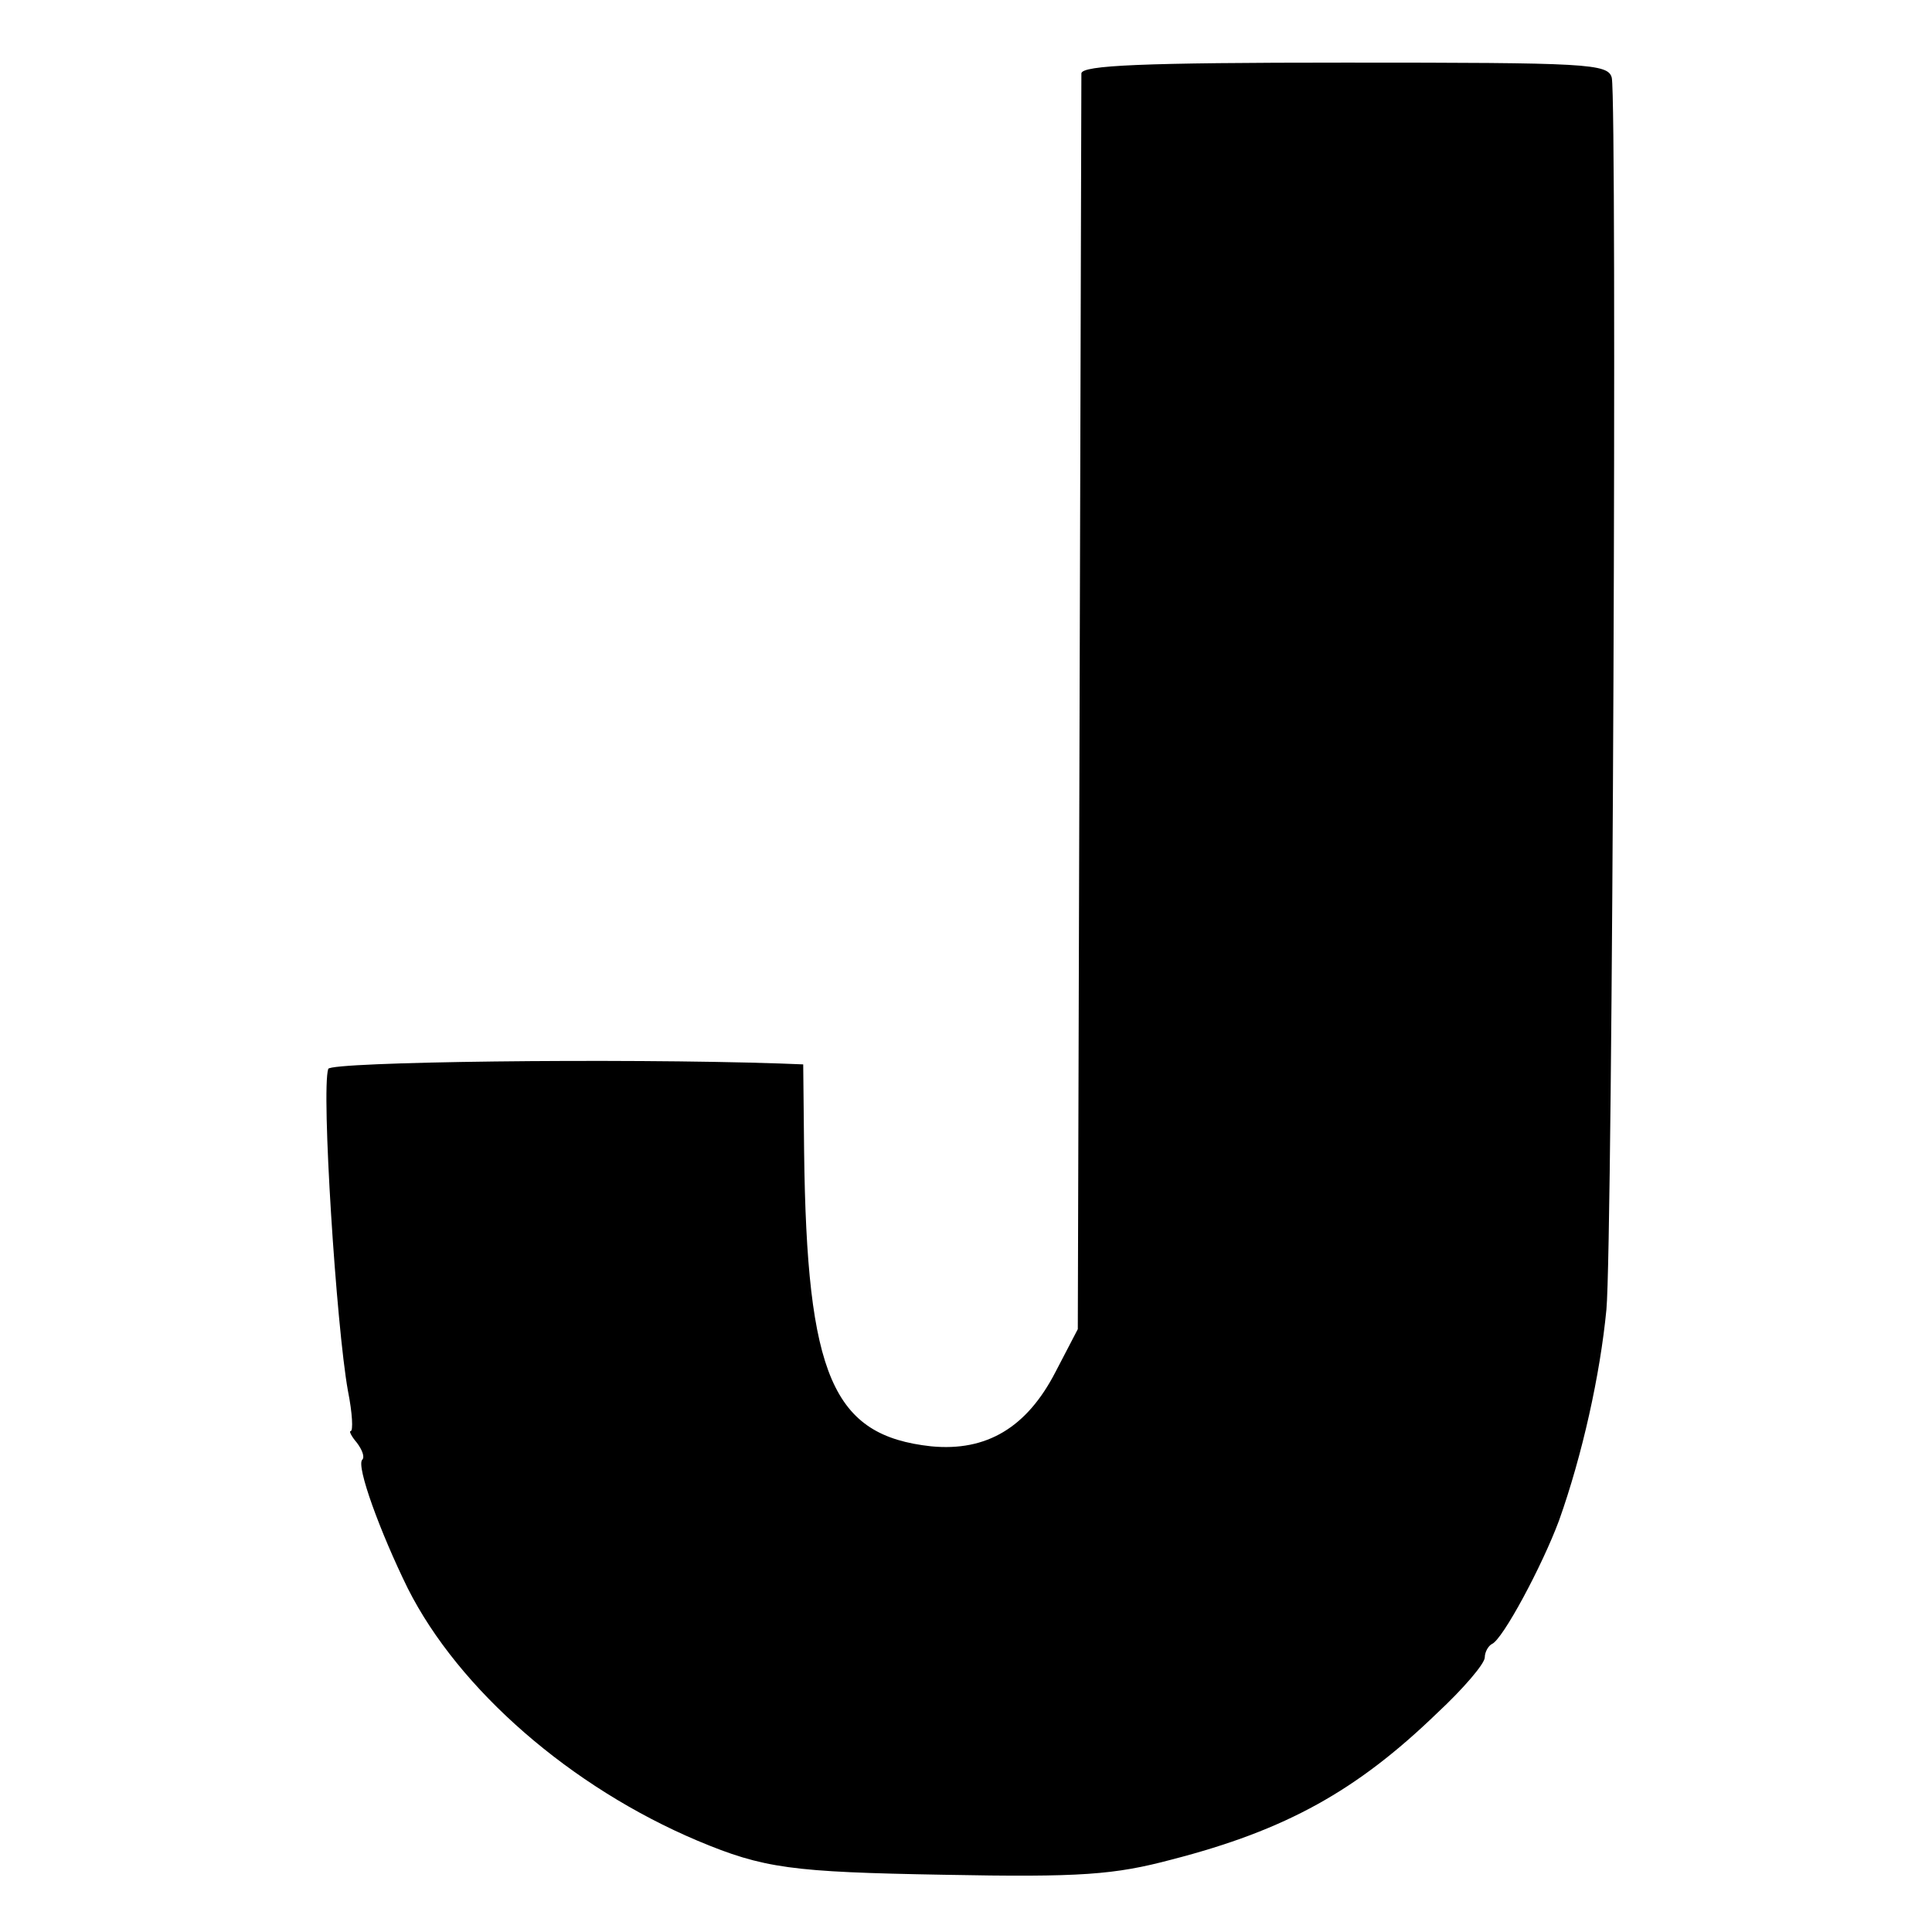 <?xml version="1.0" standalone="no"?>
<!DOCTYPE svg PUBLIC "-//W3C//DTD SVG 20010904//EN"
 "http://www.w3.org/TR/2001/REC-SVG-20010904/DTD/svg10.dtd">
<svg version="1.0" xmlns="http://www.w3.org/2000/svg"
 width="216pt" height="216pt" viewBox="0 0 216 216"
 preserveAspectRatio="xMidYMid meet">
<g transform="translate(0,216) scale(0.1,-0.1)"
fill="#000000" stroke="none">
<path d="M1209 2078 c0 -7 -1 -326 -2 -708 l-2 -696 -25 -48 c-32 -62 -77 -89
-139 -83 -110 12 -139 78 -142 330 l-1 97 -26 1 c-180 6 -502 2 -505 -6 -8
-24 9 -288 22 -360 5 -25 6 -45 3 -45 -2 0 1 -6 7 -13 6 -8 9 -16 6 -19 -7 -7
20 -81 51 -144 57 -113 182 -222 324 -282 74 -31 105 -35 275 -38 154 -3 191
0 255 17 128 33 207 77 297 164 29 27 53 55 53 62 0 6 4 13 8 15 12 5 56 87
75 138 26 73 46 163 53 236 7 75 12 1348 6 1377 -4 16 -27 17 -298 17 -228 0
-294 -3 -295 -12z"/>
</g>
</svg>
